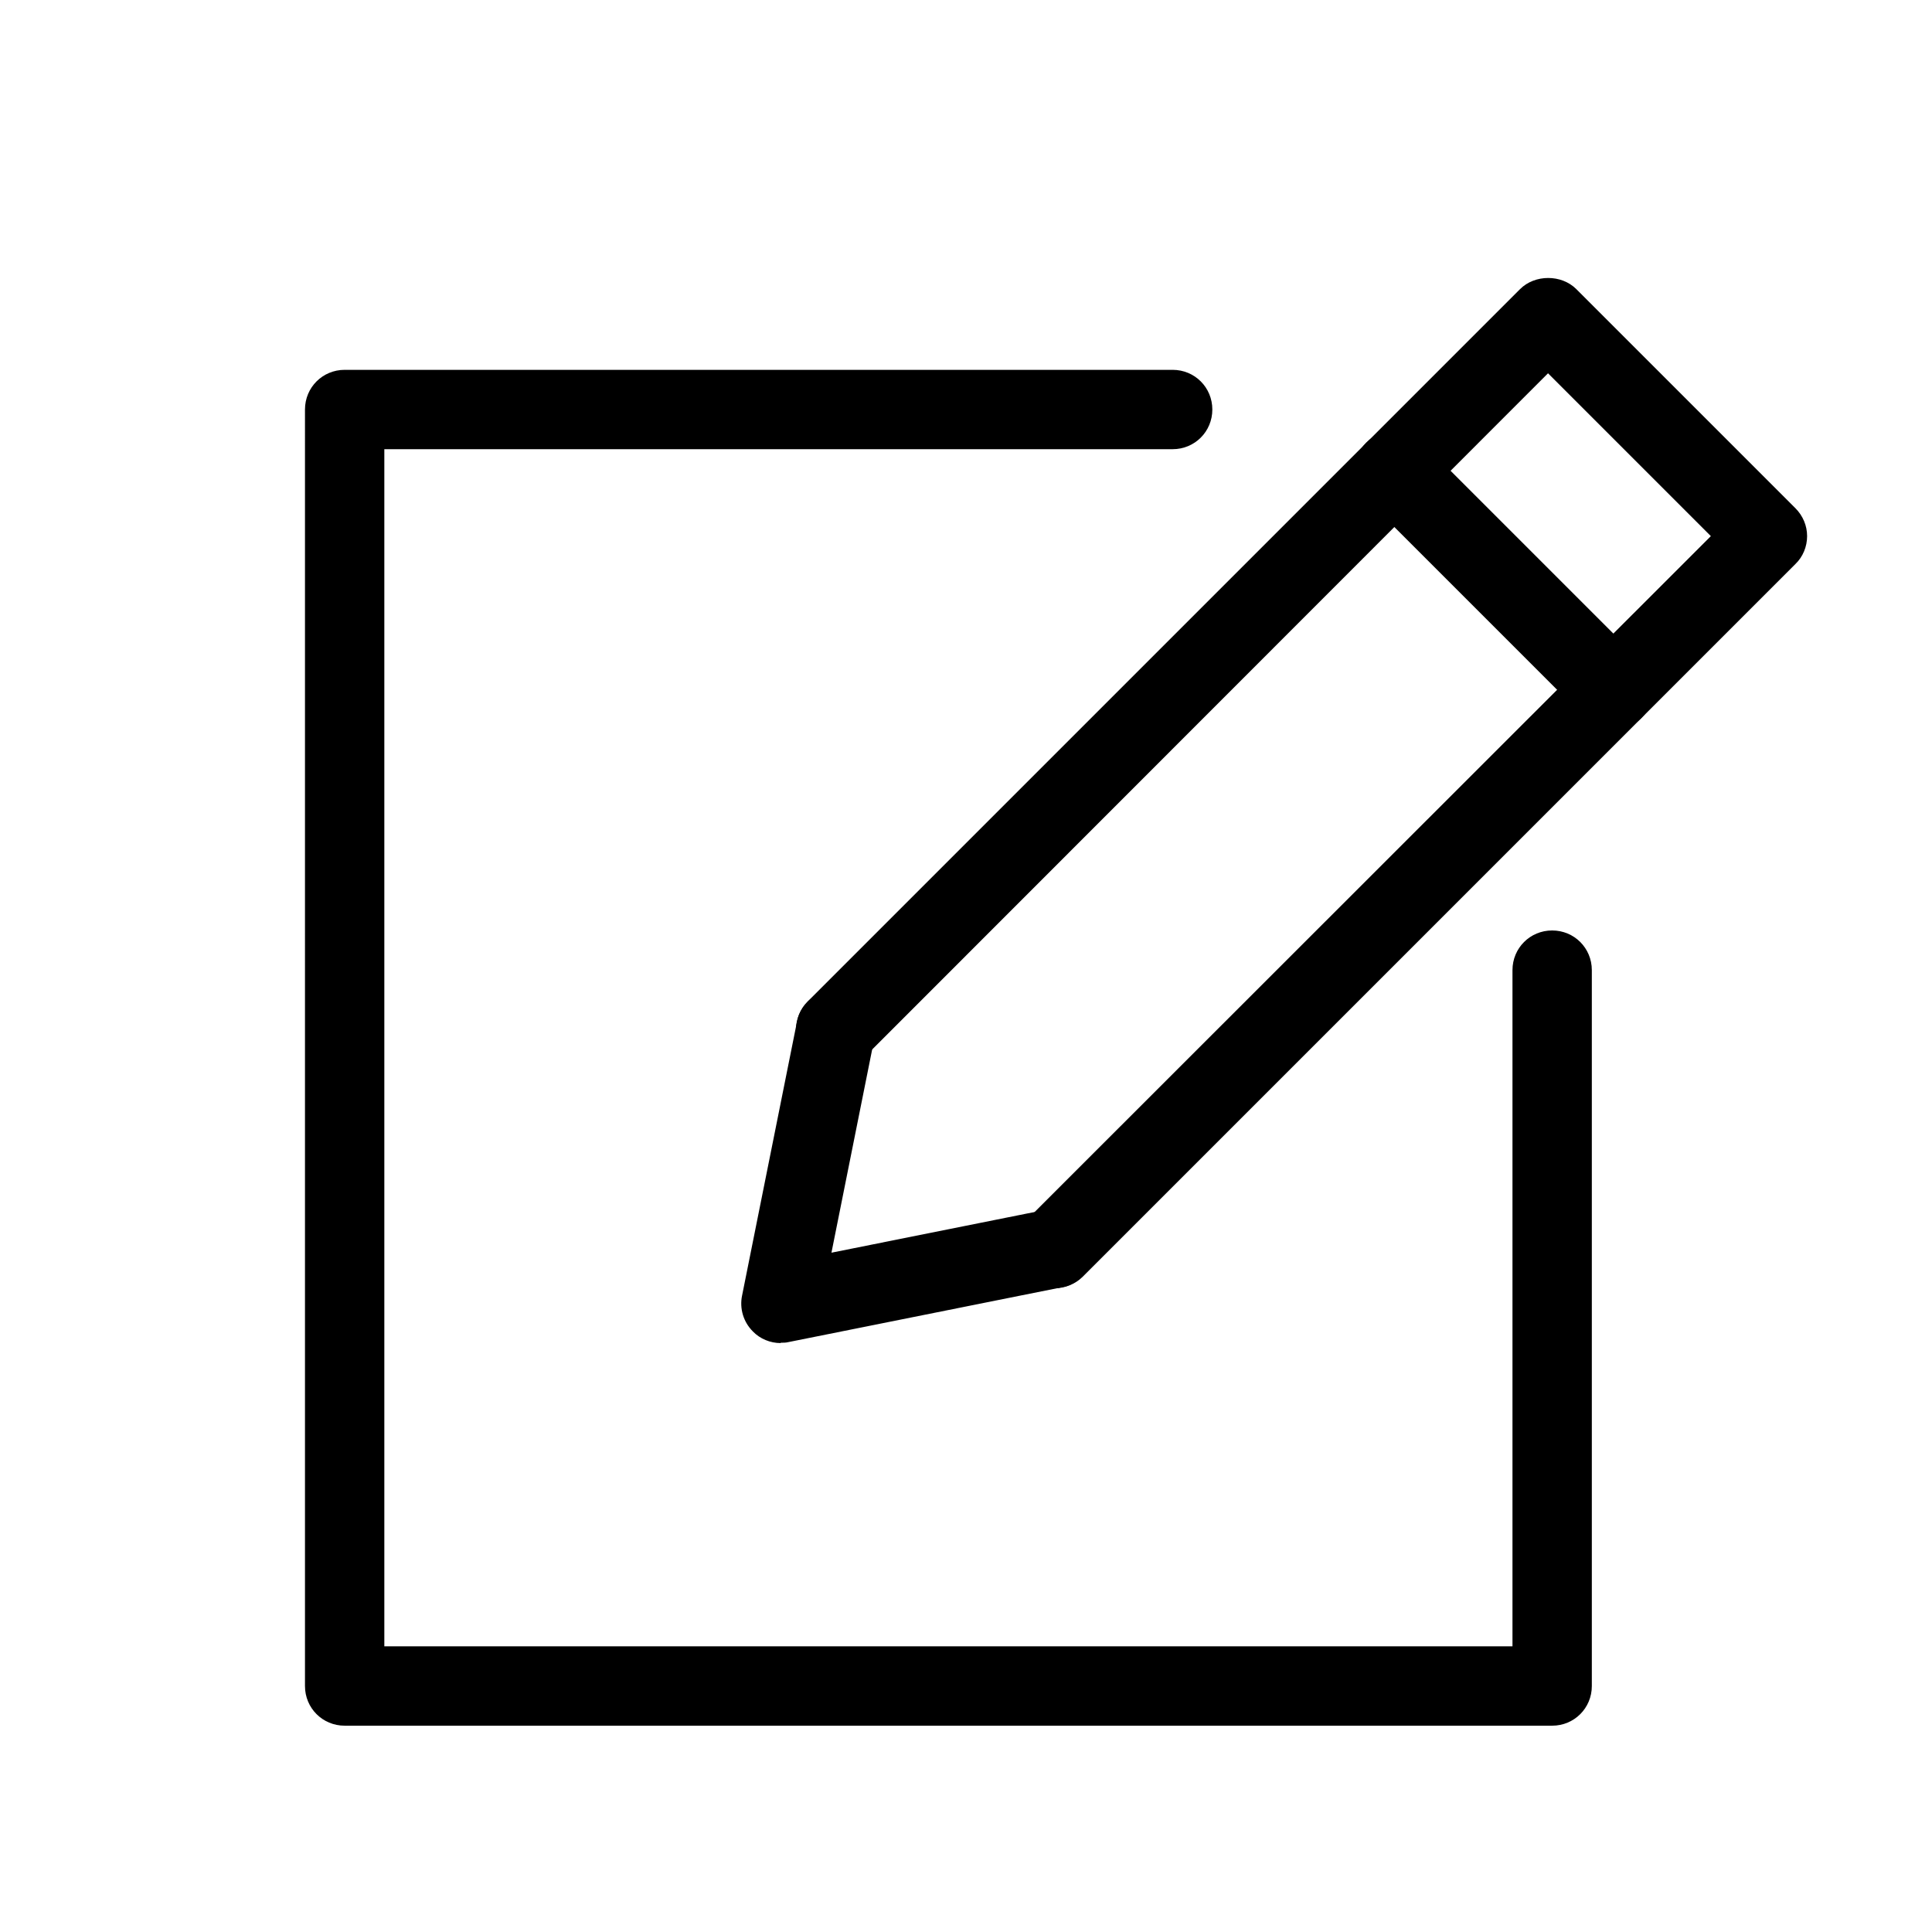 <?xml version="1.0" encoding="UTF-8"?>
<svg id="_レイヤー_2" data-name="レイヤー_2" xmlns="http://www.w3.org/2000/svg" viewBox="0 0 56 56">
  <defs>
    <style>
      .cls-1 {
        fill: none;
      }
    </style>
  </defs>
  <g id="ico">
    <g>
      <rect class="cls-1" width="56" height="56"/>
      <g>
        <path d="M30.56,37.34c-.29,0-.59-.11-.81-.34-.45-.45-.45-1.18,0-1.63l19.84-19.83-4.72-4.72-19.83,19.84c-.45.45-1.18.45-1.63,0-.45-.45-.45-1.18,0-1.63l20.65-20.65c.43-.43,1.2-.43,1.63,0l6.35,6.35c.22.22.34.51.34.81s-.12.6-.34.81l-20.65,20.65c-.22.22-.52.34-.81.34Z"/>
        <path d="M22.63,38.93c-.3,0-.6-.12-.81-.34-.27-.27-.39-.66-.31-1.04l1.59-7.93c.12-.62.73-1.03,1.35-.9.62.12,1.03.73.9,1.35l-1.25,6.24,6.24-1.25c.63-.13,1.23.28,1.35.9.12.62-.28,1.23-.9,1.35l-7.93,1.59c-.08.02-.15.02-.23.02Z"/>
        <path d="M46.76,21.15c-.29,0-.59-.11-.81-.34l-6.35-6.35c-.45-.45-.45-1.18,0-1.63.45-.45,1.18-.45,1.63,0l6.35,6.35c.45.45.45,1.18,0,1.63-.22.22-.52.34-.81.34Z"/>
      </g>
      <path d="M44.99,50.02H9.99c-.64,0-1.15-.51-1.15-1.15V11.87c0-.64.51-1.15,1.15-1.15h24c.64,0,1.15.51,1.15,1.15s-.51,1.15-1.15,1.15H11.14v34.7h32.7v-19.6c0-.64.51-1.15,1.15-1.15s1.15.51,1.15,1.15v20.75c0,.64-.51,1.15-1.15,1.15Z"/>
    </g>
  </g>
</svg>